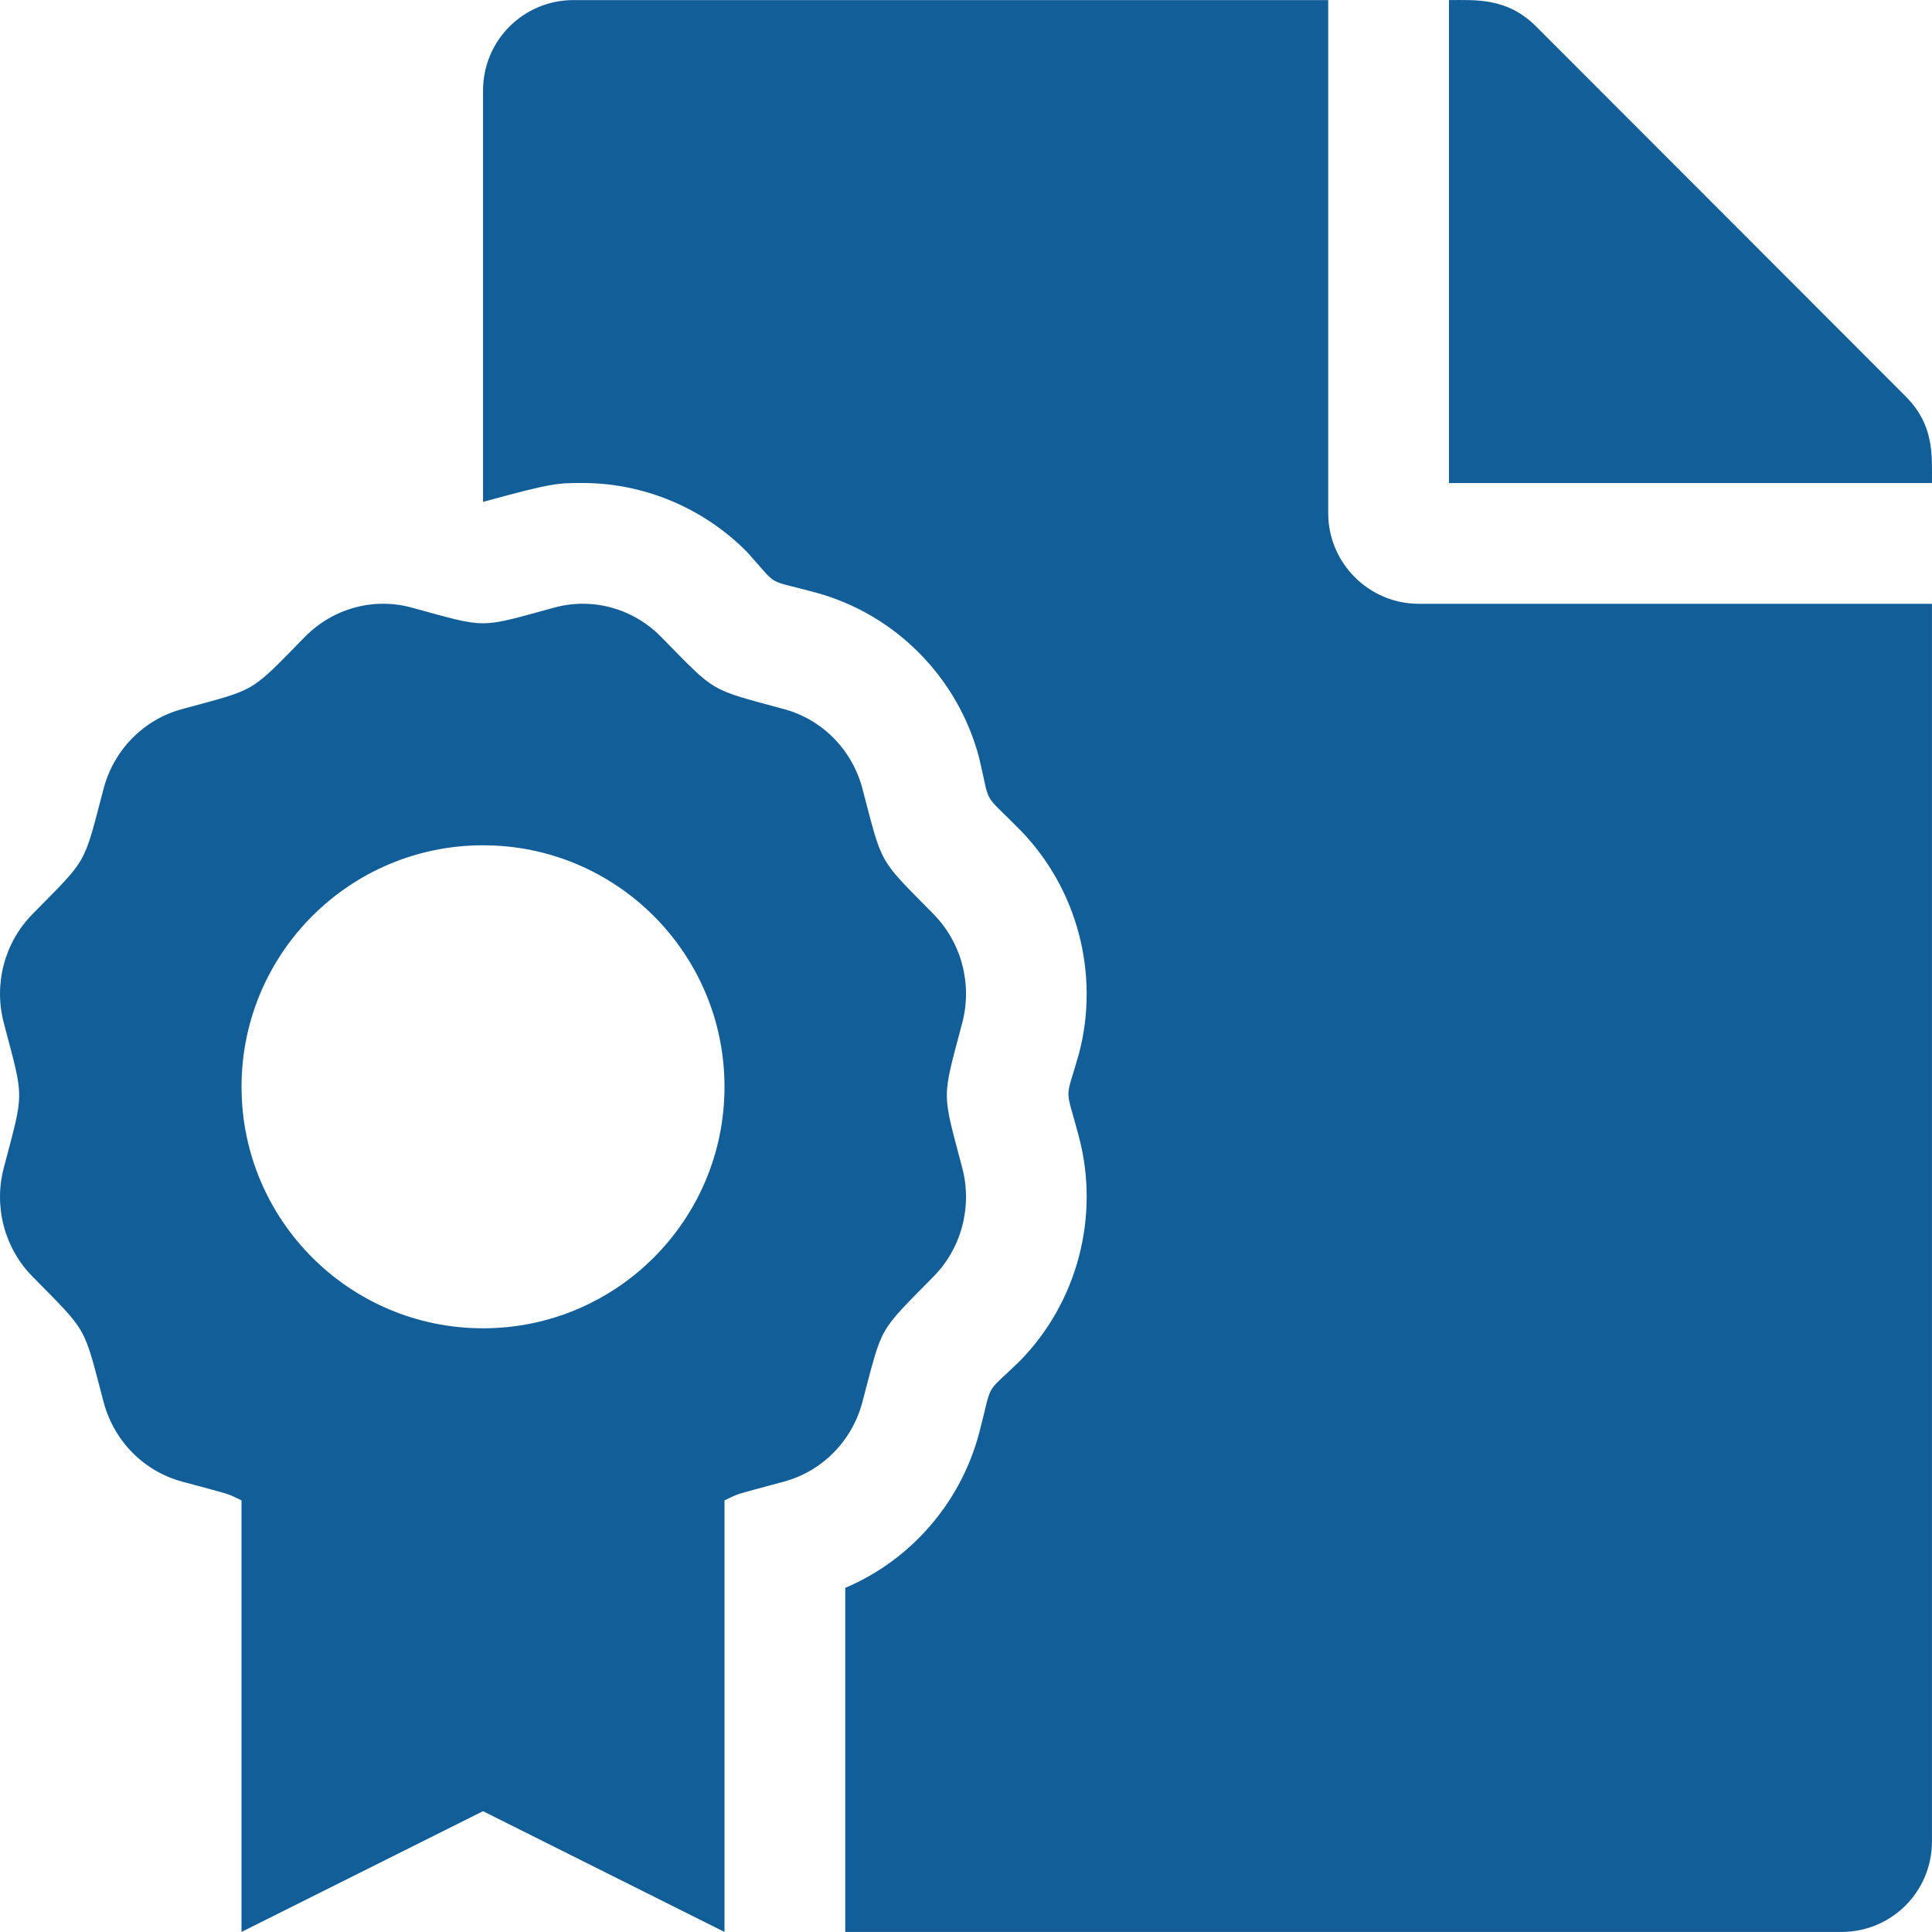 <svg width="50" height="50" viewBox="0 0 50 50" fill="none" xmlns="http://www.w3.org/2000/svg">
<path d="M49.315 10.255L39.755 0.685C39.002 -0.068 38.192 0.002 37.499 0.002V12.501H49.999C49.999 11.766 50.061 11.002 49.315 10.255ZM34.374 13.283V0.002H14.844C13.546 0.002 12.501 1.047 12.501 2.345V12.989C14.288 12.5 14.413 12.5 15.084 12.5C16.669 12.5 18.218 13.152 19.334 14.287C20.186 15.224 19.765 14.969 21.12 15.338C23.177 15.9 24.795 17.538 25.341 19.615C25.645 20.904 25.4 20.461 26.391 21.47C27.88 22.985 28.467 25.206 27.924 27.267C27.558 28.559 27.562 28.049 27.924 29.427C28.468 31.488 27.88 33.709 26.392 35.224C25.451 36.139 25.704 35.701 25.342 37.079C24.865 38.894 23.569 40.375 21.875 41.094V49.999H47.655C48.954 49.999 49.999 48.955 49.999 47.656V15.626H36.718C35.429 15.626 34.374 14.572 34.374 13.283ZM24.162 33.035C24.885 32.3 25.167 31.228 24.903 30.224C24.372 28.207 24.371 28.491 24.903 26.472C25.167 25.468 24.885 24.396 24.162 23.66C22.711 22.184 22.851 22.429 22.32 20.411C22.055 19.407 21.285 18.622 20.297 18.354C18.317 17.814 18.555 17.953 17.105 16.478C16.382 15.742 15.33 15.455 14.343 15.725C12.359 16.266 12.638 16.265 10.657 15.725C9.671 15.455 8.618 15.743 7.895 16.478C6.439 17.96 6.675 17.816 4.703 18.354C3.716 18.623 2.945 19.407 2.681 20.411C2.147 22.437 2.29 22.182 0.838 23.66C0.115 24.396 -0.167 25.467 0.098 26.472C0.63 28.494 0.627 28.209 0.098 30.223C-0.167 31.227 0.115 32.299 0.838 33.034C2.288 34.51 2.149 34.266 2.681 36.283C2.945 37.287 3.716 38.072 4.703 38.341C6.1 38.721 5.828 38.631 6.25 38.829V49.999L12.5 46.874L18.75 49.999V38.83C19.17 38.633 18.898 38.722 20.296 38.342C21.284 38.072 22.054 37.288 22.319 36.284C22.853 34.259 22.71 34.514 24.162 33.035ZM12.501 34.376C9.05 34.376 6.251 31.578 6.251 28.126C6.251 24.674 9.05 21.876 12.501 21.876C15.952 21.876 18.75 24.674 18.75 28.126C18.75 31.578 15.952 34.376 12.501 34.376Z" fill="#125E98"/>
</svg>

